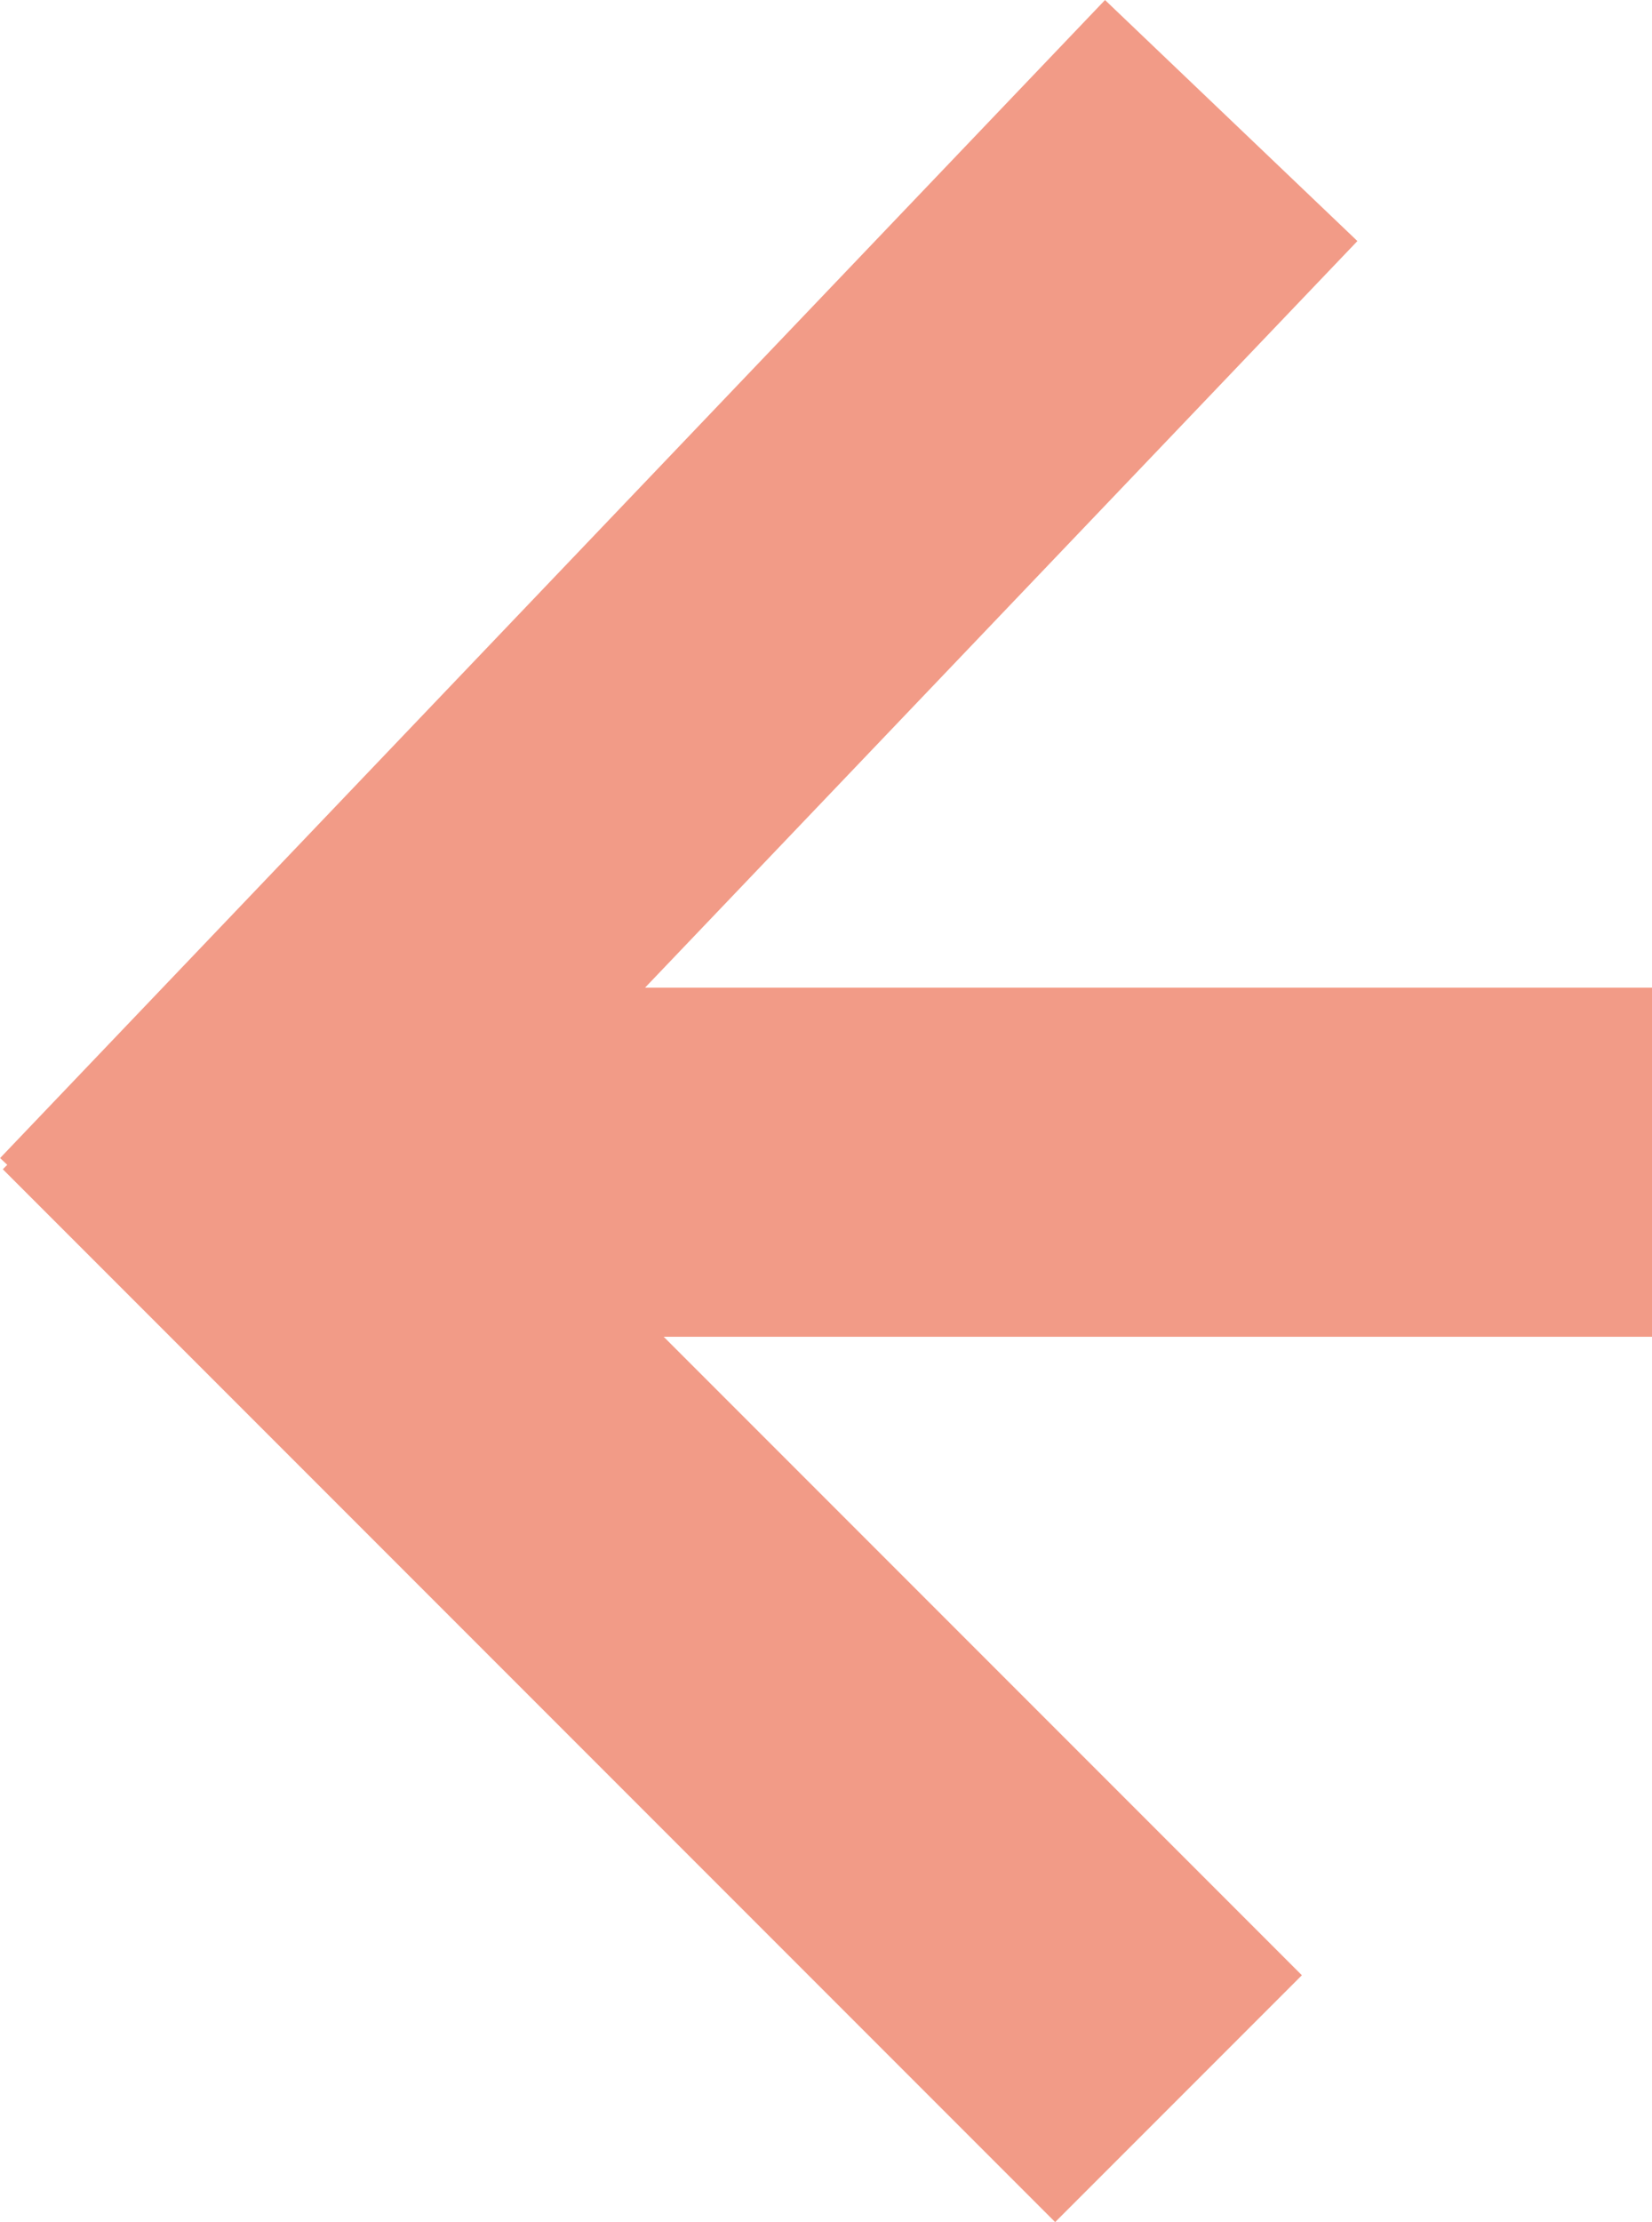 <svg xmlns="http://www.w3.org/2000/svg" viewBox="0 0 14.204 19.097">
  <defs>
    <style>
      .cls-1 {
        fill: none;
        stroke: rgb(242, 155, 135);
        stroke-width: 3px;
      }
    </style>
  </defs>
  <g id="Symbol_2_1" data-name="Symbol 2 – 1" transform="translate(1500.645 1040.036) rotate(180)">
    <line id="Line_119" data-name="Line 119" class="cls-1" x2="12.06" transform="translate(1486.44 1030.048)"/>
    <line id="Line_120" data-name="Line 120" class="cls-1" x2="9.048" y2="9.048" transform="translate(1490.512 1022)"/>
    <line id="Line_121" data-name="Line 121" class="cls-1" y1="9.952" x2="9.5" transform="translate(1490.059 1029.048)"/>
  </g>
</svg>
